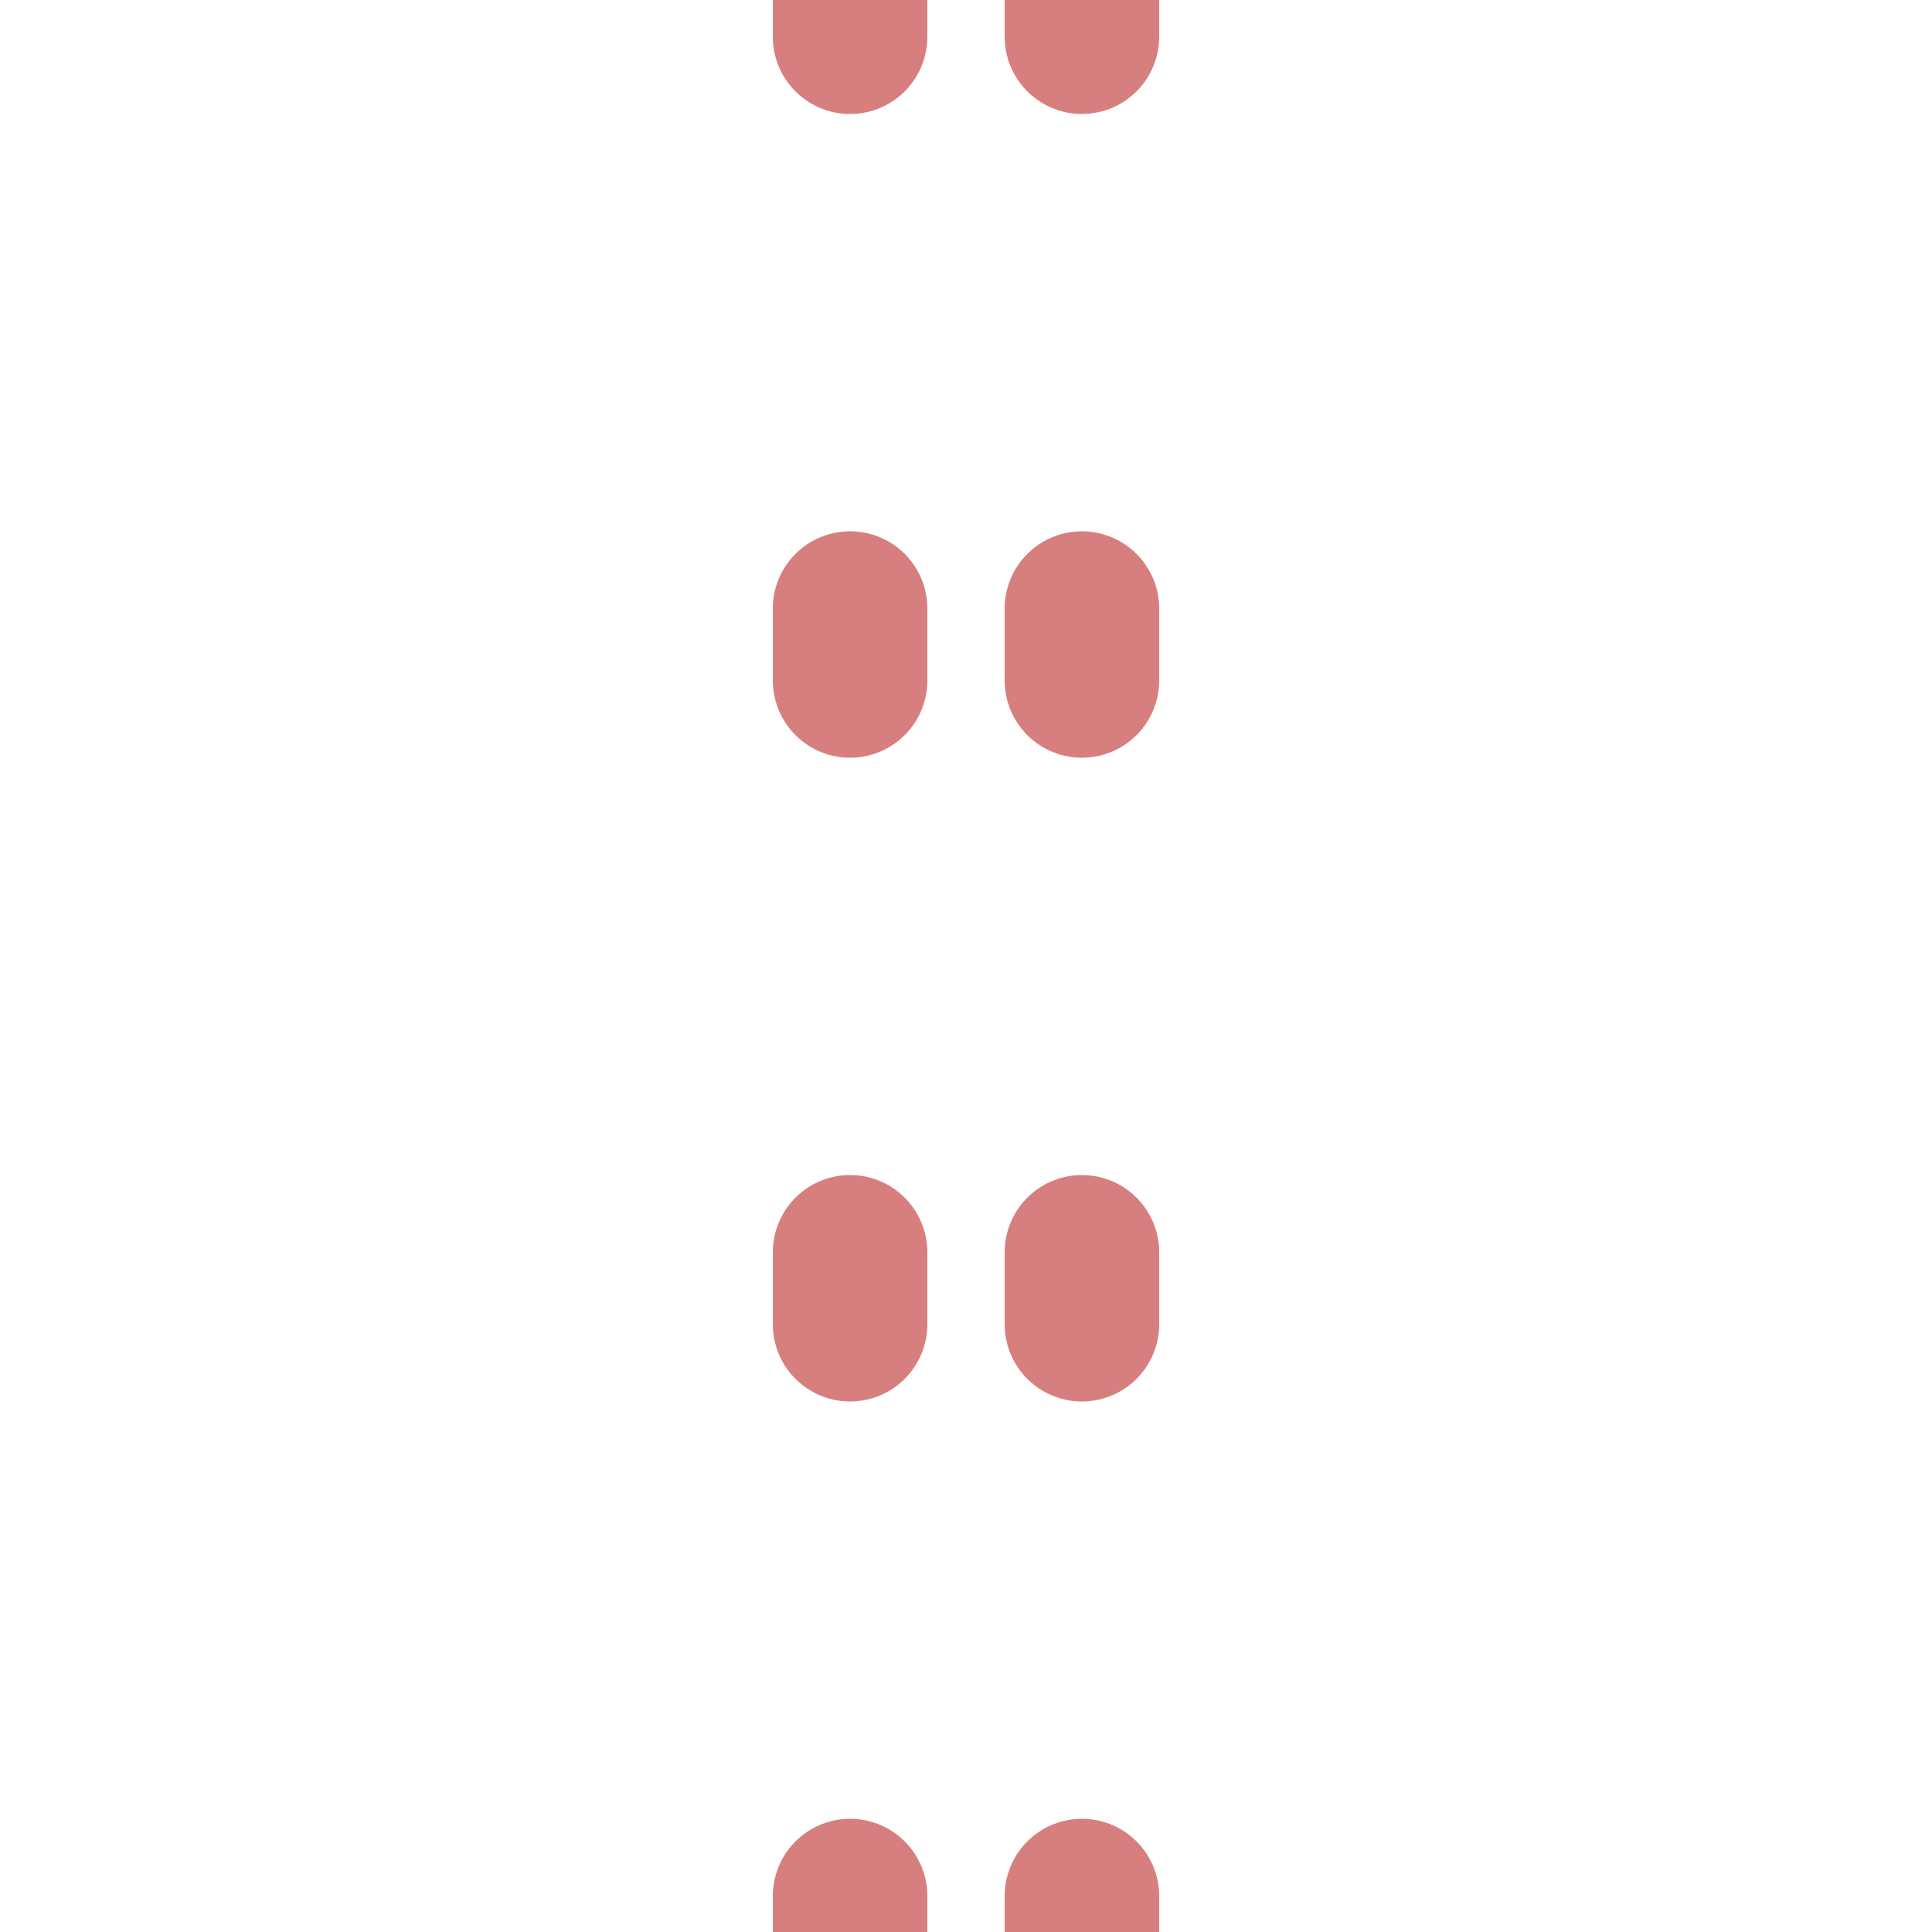 <?xml version="1.0" encoding="UTF-8"?>
<svg xmlns="http://www.w3.org/2000/svg" width="500" height="500">
<title>Unused interrupted line in tunnel</title>

 <path d="M 220,509.3 V 0 M 280,509.3 V 0" stroke="#D77F7E" stroke-width="40" fill="none" stroke-linecap="round" stroke-dasharray="18.6,148"/>
</svg>